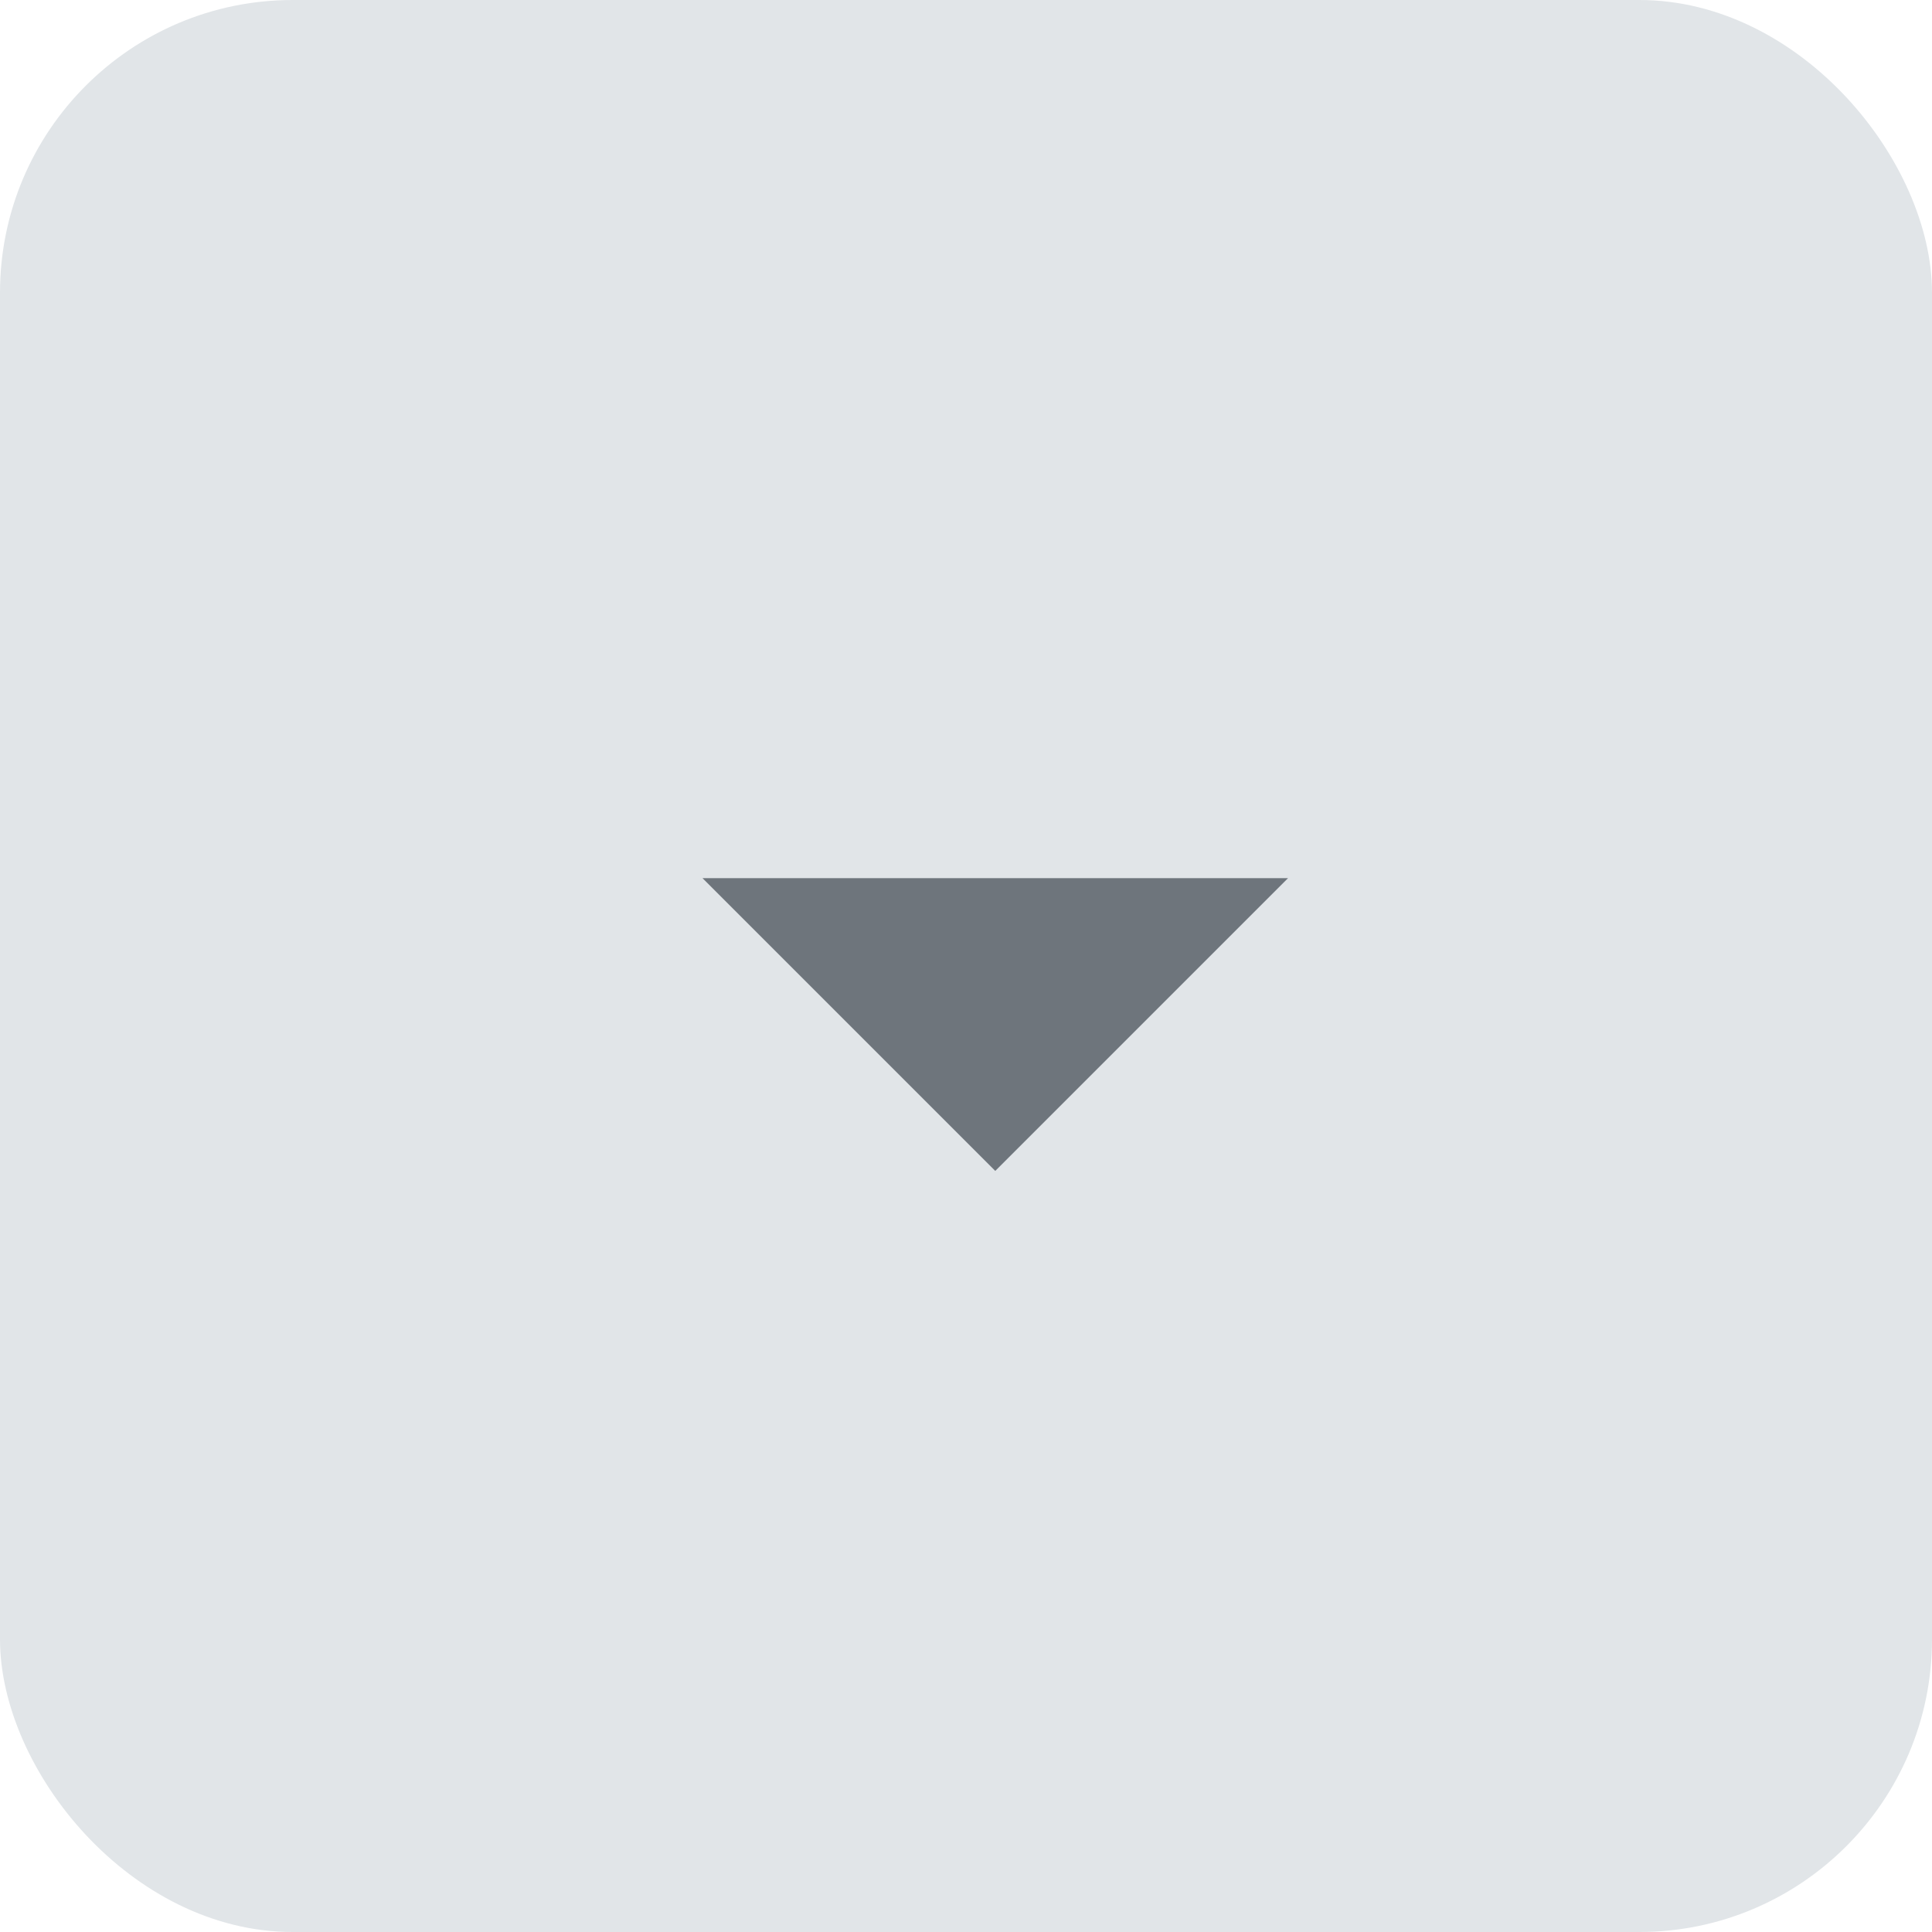 <?xml version="1.0" encoding="UTF-8"?> <svg xmlns="http://www.w3.org/2000/svg" width="33" height="33" viewBox="0 0 33 33" fill="none"> <rect width="33" height="33" rx="5" fill="#E1E5E8"></rect> <path d="M12 15L17 20L22 15L12 15Z" fill="#6E757C"></path> </svg> 